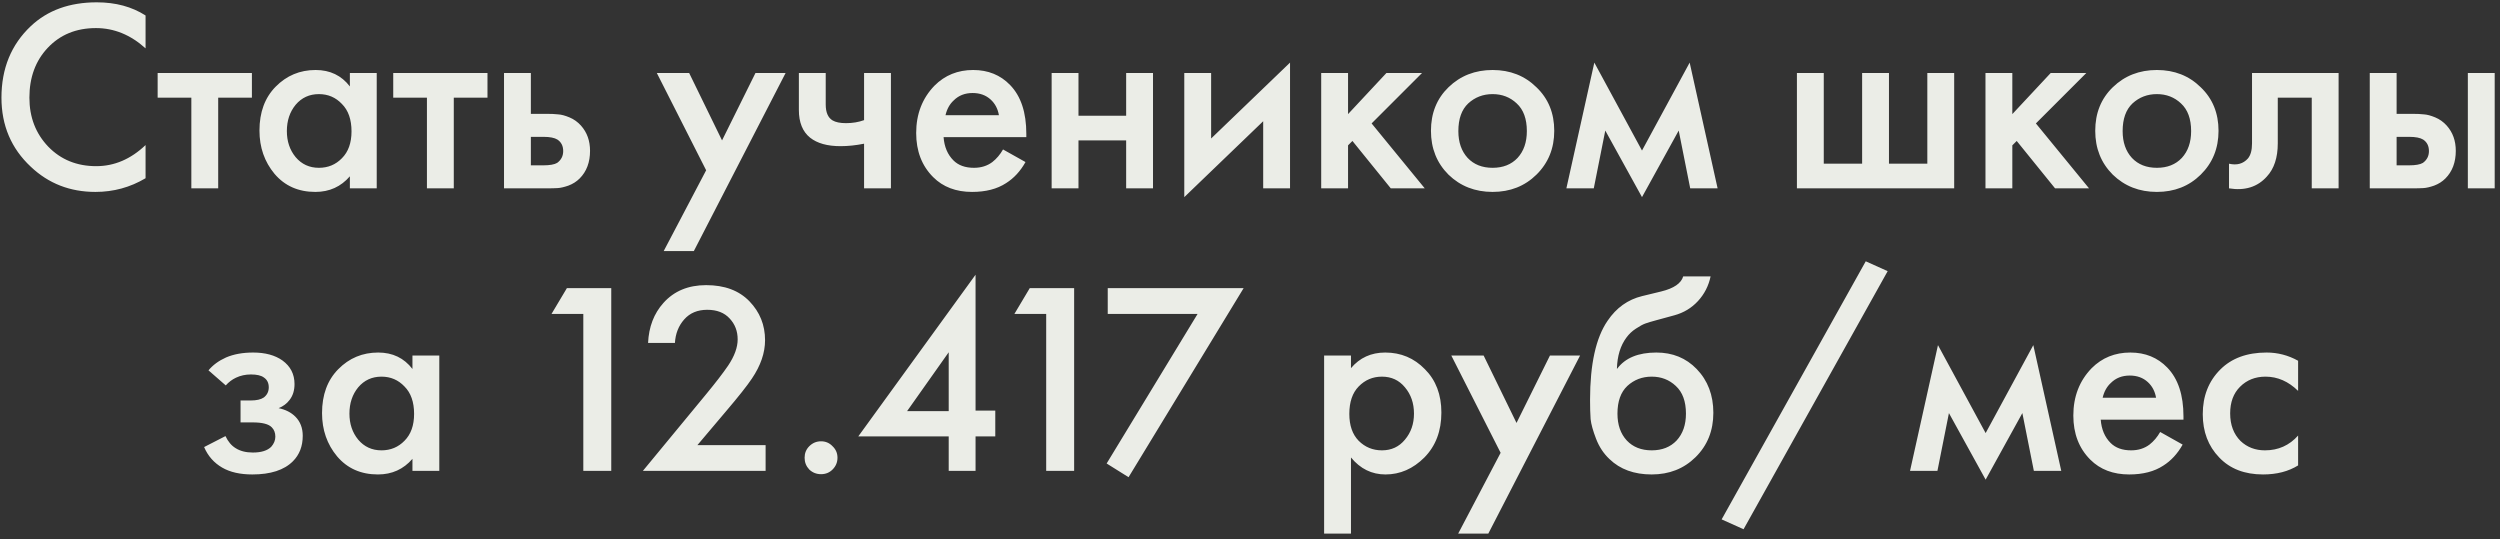 <?xml version="1.0" encoding="UTF-8"?> <svg xmlns="http://www.w3.org/2000/svg" width="292" height="63" viewBox="0 0 292 63" fill="none"><rect x="0" y="0" width="292" height="63" fill="#333333" stroke="none"/><path d="M17.002 1.808V5.648C15.252 4.069 13.322 3.28 11.21 3.28C8.906 3.28 7.028 4.048 5.578 5.584C4.148 7.099 3.434 9.04 3.434 11.408C3.434 13.691 4.17 15.6 5.642 17.136C7.114 18.651 8.98 19.408 11.242 19.408C13.354 19.408 15.274 18.587 17.002 16.944V20.816C15.21 21.883 13.258 22.416 11.146 22.416C8.18 22.416 5.663 21.435 3.594 19.472C1.311 17.339 0.17 14.651 0.17 11.408C0.17 7.995 1.311 5.211 3.594 3.056C5.556 1.2 8.127 0.272 11.306 0.272C13.503 0.272 15.402 0.784 17.002 1.808ZM29.422 11.408H25.485V22H22.349V11.408H18.413V8.528H29.422V11.408ZM40.865 10.096V8.528H44.001V22H40.865V20.592C39.82 21.808 38.476 22.416 36.833 22.416C34.849 22.416 33.26 21.712 32.065 20.304C30.892 18.896 30.305 17.211 30.305 15.248C30.305 13.115 30.934 11.408 32.193 10.128C33.473 8.827 35.03 8.176 36.865 8.176C38.55 8.176 39.884 8.816 40.865 10.096ZM37.249 10.992C36.14 10.992 35.233 11.408 34.529 12.24C33.846 13.072 33.505 14.096 33.505 15.312C33.505 16.507 33.846 17.52 34.529 18.352C35.233 19.184 36.14 19.6 37.249 19.6C38.316 19.6 39.212 19.227 39.937 18.48C40.684 17.733 41.057 16.688 41.057 15.344C41.057 13.957 40.684 12.891 39.937 12.144C39.212 11.376 38.316 10.992 37.249 10.992ZM56.938 11.408H53.002V22H49.866V11.408H45.93V8.528H56.938V11.408ZM58.869 22V8.528H62.005V13.296H63.797C64.373 13.296 64.842 13.317 65.205 13.36C65.568 13.381 66.005 13.499 66.517 13.712C67.029 13.925 67.477 14.245 67.861 14.672C68.565 15.461 68.917 16.443 68.917 17.616C68.917 18.96 68.512 20.037 67.701 20.848C67.338 21.211 66.901 21.488 66.389 21.68C65.898 21.851 65.482 21.947 65.141 21.968C64.821 21.989 64.362 22 63.765 22H58.869ZM62.005 19.312H63.445C64.213 19.312 64.757 19.216 65.077 19.024C65.546 18.683 65.781 18.224 65.781 17.648C65.781 17.051 65.557 16.603 65.109 16.304C64.768 16.091 64.224 15.984 63.477 15.984H62.005V19.312ZM77.518 29.328L82.478 19.888L76.718 8.528H80.494L84.334 16.4L88.238 8.528H91.758L81.038 29.328H77.518ZM100.924 22V16.784C99.964 16.976 99.046 17.072 98.172 17.072C96.636 17.072 95.452 16.741 94.62 16.08C93.745 15.376 93.308 14.299 93.308 12.848V8.528H96.444V12.208C96.444 13.125 96.71 13.744 97.244 14.064C97.606 14.277 98.129 14.384 98.812 14.384C99.58 14.384 100.284 14.267 100.924 14.032V8.528H104.06V22H100.924ZM117.154 17.456L119.778 18.928C119.181 19.995 118.423 20.816 117.506 21.392C116.461 22.075 115.138 22.416 113.538 22.416C111.661 22.416 110.146 21.84 108.994 20.688C107.671 19.365 107.01 17.648 107.01 15.536C107.01 13.317 107.725 11.472 109.154 10C110.37 8.784 111.874 8.176 113.666 8.176C115.415 8.176 116.855 8.763 117.986 9.936C119.245 11.237 119.874 13.136 119.874 15.632V16.016H110.21C110.295 17.147 110.679 18.053 111.362 18.736C111.938 19.312 112.738 19.6 113.762 19.6C114.594 19.6 115.309 19.376 115.906 18.928C116.397 18.544 116.813 18.053 117.154 17.456ZM110.434 13.456H116.674C116.546 12.709 116.226 12.101 115.714 11.632C115.159 11.12 114.455 10.864 113.602 10.864C112.706 10.864 111.97 11.152 111.394 11.728C110.925 12.155 110.605 12.731 110.434 13.456ZM122.831 22V8.528H125.967V13.52H131.535V8.528H134.671V22H131.535V16.4H125.967V22H122.831ZM138.324 8.528H141.46V16.176L150.676 7.312V22H147.54V14.16L138.324 23.024V8.528ZM154.316 8.528H157.452V13.328L161.932 8.528H166.092L160.204 14.416L166.412 22H162.444L157.964 16.464L157.452 16.976V22H154.316V8.528ZM169.184 10.192C170.571 8.848 172.288 8.176 174.336 8.176C176.384 8.176 178.091 8.848 179.456 10.192C180.843 11.515 181.536 13.211 181.536 15.28C181.536 17.328 180.843 19.035 179.456 20.4C178.091 21.744 176.384 22.416 174.336 22.416C172.288 22.416 170.571 21.744 169.184 20.4C167.819 19.035 167.136 17.328 167.136 15.28C167.136 13.211 167.819 11.515 169.184 10.192ZM171.424 18.448C172.15 19.216 173.12 19.6 174.336 19.6C175.552 19.6 176.523 19.216 177.248 18.448C177.974 17.659 178.336 16.613 178.336 15.312C178.336 13.883 177.942 12.805 177.152 12.08C176.384 11.355 175.446 10.992 174.336 10.992C173.227 10.992 172.278 11.355 171.488 12.08C170.72 12.805 170.336 13.883 170.336 15.312C170.336 16.613 170.699 17.659 171.424 18.448ZM182.953 22L186.217 7.312L191.785 17.584L197.353 7.312L200.617 22H197.417L196.073 15.248L191.785 23.024L187.497 15.248L186.153 22H182.953ZM209.88 22V8.528H213.016V19.12H217.496V8.528H220.632V19.12H225.112V8.528H228.248V22H209.88ZM231.904 8.528H235.04V13.328L239.52 8.528H243.68L237.792 14.416L244 22H240.032L235.552 16.464L235.04 16.976V22H231.904V8.528ZM246.772 10.192C248.158 8.848 249.876 8.176 251.924 8.176C253.972 8.176 255.678 8.848 257.044 10.192C258.43 11.515 259.124 13.211 259.124 15.28C259.124 17.328 258.43 19.035 257.044 20.4C255.678 21.744 253.972 22.416 251.924 22.416C249.876 22.416 248.158 21.744 246.772 20.4C245.406 19.035 244.724 17.328 244.724 15.28C244.724 13.211 245.406 11.515 246.772 10.192ZM249.012 18.448C249.737 19.216 250.708 19.6 251.924 19.6C253.14 19.6 254.11 19.216 254.836 18.448C255.561 17.659 255.924 16.613 255.924 15.312C255.924 13.883 255.529 12.805 254.74 12.08C253.972 11.355 253.033 10.992 251.924 10.992C250.814 10.992 249.865 11.355 249.076 12.08C248.308 12.805 247.924 13.883 247.924 15.312C247.924 16.613 248.286 17.659 249.012 18.448ZM273.148 8.528V22H270.012V11.408H266.044V16.752C266.044 18.416 265.618 19.707 264.764 20.624C263.676 21.84 262.204 22.299 260.348 22V19.12C261.266 19.333 262.002 19.131 262.556 18.512C262.876 18.128 263.036 17.541 263.036 16.752V8.528H273.148ZM276.788 22V8.528H279.924V13.296H281.716C282.292 13.296 282.761 13.317 283.124 13.36C283.486 13.381 283.924 13.499 284.436 13.712C284.948 13.925 285.396 14.245 285.78 14.672C286.484 15.461 286.836 16.443 286.836 17.616C286.836 18.96 286.43 20.037 285.62 20.848C285.257 21.211 284.82 21.488 284.308 21.68C283.817 21.851 283.401 21.947 283.06 21.968C282.74 21.989 282.281 22 281.684 22H276.788ZM279.924 19.312H281.364C282.132 19.312 282.676 19.216 282.996 19.024C283.465 18.683 283.7 18.224 283.7 17.648C283.7 17.051 283.476 16.603 283.028 16.304C282.686 16.091 282.142 15.984 281.396 15.984H279.924V19.312ZM288.244 22V8.528H291.38V22H288.244ZM26.368 45.016L24.352 43.256C24.864 42.637 25.547 42.136 26.4 41.752C27.296 41.368 28.352 41.176 29.568 41.176C30.976 41.176 32.117 41.485 32.992 42.104C33.931 42.787 34.4 43.704 34.4 44.856C34.4 45.603 34.208 46.221 33.824 46.712C33.504 47.139 33.077 47.459 32.544 47.672C33.355 47.843 34.005 48.173 34.496 48.664C35.072 49.24 35.36 49.987 35.36 50.904C35.36 52.12 34.976 53.112 34.208 53.88C33.184 54.904 31.605 55.416 29.472 55.416C28.043 55.416 26.869 55.149 25.952 54.616C24.992 54.061 24.288 53.261 23.84 52.216L26.336 50.936C26.635 51.576 27.029 52.045 27.52 52.344C28.053 52.685 28.725 52.856 29.536 52.856C30.517 52.856 31.232 52.632 31.68 52.184C32 51.821 32.16 51.427 32.16 51C32.16 50.552 32.021 50.189 31.744 49.912C31.381 49.528 30.635 49.336 29.504 49.336H28.096V46.776H29.28C29.963 46.776 30.475 46.659 30.816 46.424C31.2 46.125 31.392 45.731 31.392 45.24C31.392 44.728 31.2 44.344 30.816 44.088C30.496 43.853 29.995 43.736 29.312 43.736C28.672 43.736 28.085 43.864 27.552 44.12C27.104 44.333 26.709 44.632 26.368 45.016ZM48.174 43.096V41.528H51.31V55H48.174V53.592C47.128 54.808 45.784 55.416 44.142 55.416C42.158 55.416 40.568 54.712 39.374 53.304C38.2 51.896 37.614 50.211 37.614 48.248C37.614 46.115 38.243 44.408 39.502 43.128C40.782 41.827 42.339 41.176 44.174 41.176C45.859 41.176 47.192 41.816 48.174 43.096ZM44.558 43.992C43.448 43.992 42.542 44.408 41.838 45.24C41.155 46.072 40.814 47.096 40.814 48.312C40.814 49.507 41.155 50.52 41.838 51.352C42.542 52.184 43.448 52.6 44.558 52.6C45.624 52.6 46.52 52.227 47.246 51.48C47.992 50.733 48.366 49.688 48.366 48.344C48.366 46.957 47.992 45.891 47.246 45.144C46.52 44.376 45.624 43.992 44.558 43.992ZM68.131 55V36.664H64.419L66.211 33.656H71.395V55H68.131ZM89.423 51.992V55H75.087L82.479 46.04C83.588 44.696 84.441 43.587 85.039 42.712C85.785 41.603 86.159 40.579 86.159 39.64C86.159 38.68 85.849 37.869 85.231 37.208C84.612 36.525 83.737 36.184 82.607 36.184C81.476 36.184 80.58 36.557 79.919 37.304C79.257 38.051 78.895 38.968 78.831 40.056H75.695C75.78 38.179 76.377 36.621 77.487 35.384C78.724 33.997 80.388 33.304 82.479 33.304C84.633 33.304 86.319 33.933 87.535 35.192C88.751 36.451 89.359 37.965 89.359 39.736C89.359 41.208 88.847 42.701 87.823 44.216C87.268 45.048 86.255 46.328 84.783 48.056L81.455 51.992H89.423ZM94.522 54.84C94.16 54.456 93.978 53.997 93.978 53.464C93.978 52.931 94.16 52.483 94.522 52.12C94.906 51.736 95.365 51.544 95.898 51.544C96.432 51.544 96.88 51.736 97.242 52.12C97.626 52.483 97.818 52.931 97.818 53.464C97.818 53.997 97.626 54.456 97.242 54.84C96.88 55.203 96.432 55.384 95.898 55.384C95.365 55.384 94.906 55.203 94.522 54.84ZM113.945 32.088V47.96H116.249V50.968H113.945V55H110.809V50.968H100.249L113.945 32.088ZM105.945 48.024H110.809V41.144L105.945 48.024ZM122.195 55V36.664H118.483L120.275 33.656H125.459V55H122.195ZM129.256 54.136L139.88 36.664H129.384V33.656H145.256L131.816 55.736L129.256 54.136ZM157.793 53.432V62.328H154.657V41.528H157.793V43C158.817 41.784 160.15 41.176 161.793 41.176C163.627 41.176 165.174 41.827 166.433 43.128C167.713 44.408 168.353 46.093 168.353 48.184C168.353 50.339 167.691 52.088 166.369 53.432C165.046 54.755 163.531 55.416 161.825 55.416C160.225 55.416 158.881 54.755 157.793 53.432ZM161.409 43.992C160.342 43.992 159.435 44.376 158.689 45.144C157.963 45.891 157.601 46.957 157.601 48.344C157.601 49.688 157.963 50.733 158.689 51.48C159.435 52.227 160.342 52.6 161.409 52.6C162.518 52.6 163.414 52.184 164.097 51.352C164.801 50.52 165.153 49.507 165.153 48.312C165.153 47.096 164.801 46.072 164.097 45.24C163.414 44.408 162.518 43.992 161.409 43.992ZM170.313 62.328L175.273 52.888L169.513 41.528H173.289L177.129 49.4L181.033 41.528H184.553L173.833 62.328H170.313ZM196.599 32.28H199.799C199.564 33.389 199.073 34.349 198.327 35.16C197.58 35.971 196.663 36.525 195.575 36.824L193.463 37.4C192.908 37.549 192.481 37.677 192.183 37.784C191.884 37.891 191.511 38.093 191.063 38.392C190.636 38.669 190.273 39.011 189.975 39.416C189.271 40.355 188.897 41.571 188.855 43.064H188.887C189.825 41.805 191.351 41.176 193.463 41.176C195.361 41.176 196.929 41.816 198.167 43.096C199.468 44.44 200.119 46.147 200.119 48.216C200.119 50.307 199.425 52.035 198.039 53.4C196.673 54.744 194.967 55.416 192.919 55.416C190.871 55.416 189.228 54.819 187.991 53.624C187.308 52.984 186.785 52.195 186.423 51.256C186.06 50.317 185.847 49.549 185.783 48.952C185.74 48.333 185.719 47.587 185.719 46.712C185.719 42.531 186.401 39.448 187.767 37.464C188.791 35.949 190.135 34.989 191.799 34.584L194.039 34.04C195.511 33.677 196.364 33.091 196.599 32.28ZM190.007 51.448C190.732 52.216 191.703 52.6 192.919 52.6C194.135 52.6 195.105 52.216 195.831 51.448C196.556 50.659 196.919 49.613 196.919 48.312C196.919 46.883 196.524 45.805 195.735 45.08C194.967 44.355 194.028 43.992 192.919 43.992C191.809 43.992 190.86 44.355 190.071 45.08C189.303 45.805 188.919 46.883 188.919 48.312C188.919 49.613 189.281 50.659 190.007 51.448ZM201.087 60.664L217.919 30.52L220.479 31.672L203.647 61.816L201.087 60.664ZM223.091 55L226.355 40.312L231.923 50.584L237.491 40.312L240.755 55H237.555L236.211 48.248L231.923 56.024L227.635 48.248L226.291 55H223.091ZM252.309 50.456L254.933 51.928C254.336 52.995 253.578 53.816 252.661 54.392C251.616 55.075 250.293 55.416 248.693 55.416C246.816 55.416 245.301 54.84 244.149 53.688C242.826 52.365 242.165 50.648 242.165 48.536C242.165 46.317 242.88 44.472 244.309 43C245.525 41.784 247.029 41.176 248.821 41.176C250.57 41.176 252.01 41.763 253.141 42.936C254.4 44.237 255.029 46.136 255.029 48.632V49.016H245.365C245.45 50.147 245.834 51.053 246.517 51.736C247.093 52.312 247.893 52.6 248.917 52.6C249.749 52.6 250.464 52.376 251.061 51.928C251.552 51.544 251.968 51.053 252.309 50.456ZM245.589 46.456H251.829C251.701 45.709 251.381 45.101 250.869 44.632C250.314 44.12 249.61 43.864 248.757 43.864C247.861 43.864 247.125 44.152 246.549 44.728C246.08 45.155 245.76 45.731 245.589 46.456ZM268.419 42.136V45.656C267.288 44.547 266.019 43.992 264.611 43.992C263.416 43.992 262.424 44.387 261.635 45.176C260.867 45.944 260.483 46.979 260.483 48.28C260.483 49.624 260.888 50.701 261.699 51.512C262.467 52.237 263.416 52.6 264.547 52.6C266.104 52.6 267.395 52.024 268.419 50.872V54.36C267.288 55.064 265.923 55.416 264.323 55.416C262.168 55.416 260.461 54.755 259.203 53.432C257.923 52.109 257.283 50.424 257.283 48.376C257.283 46.264 257.965 44.525 259.331 43.16C260.653 41.837 262.456 41.176 264.739 41.176C266.04 41.176 267.267 41.496 268.419 42.136Z" fill="#EBEDE7"></path></svg> 